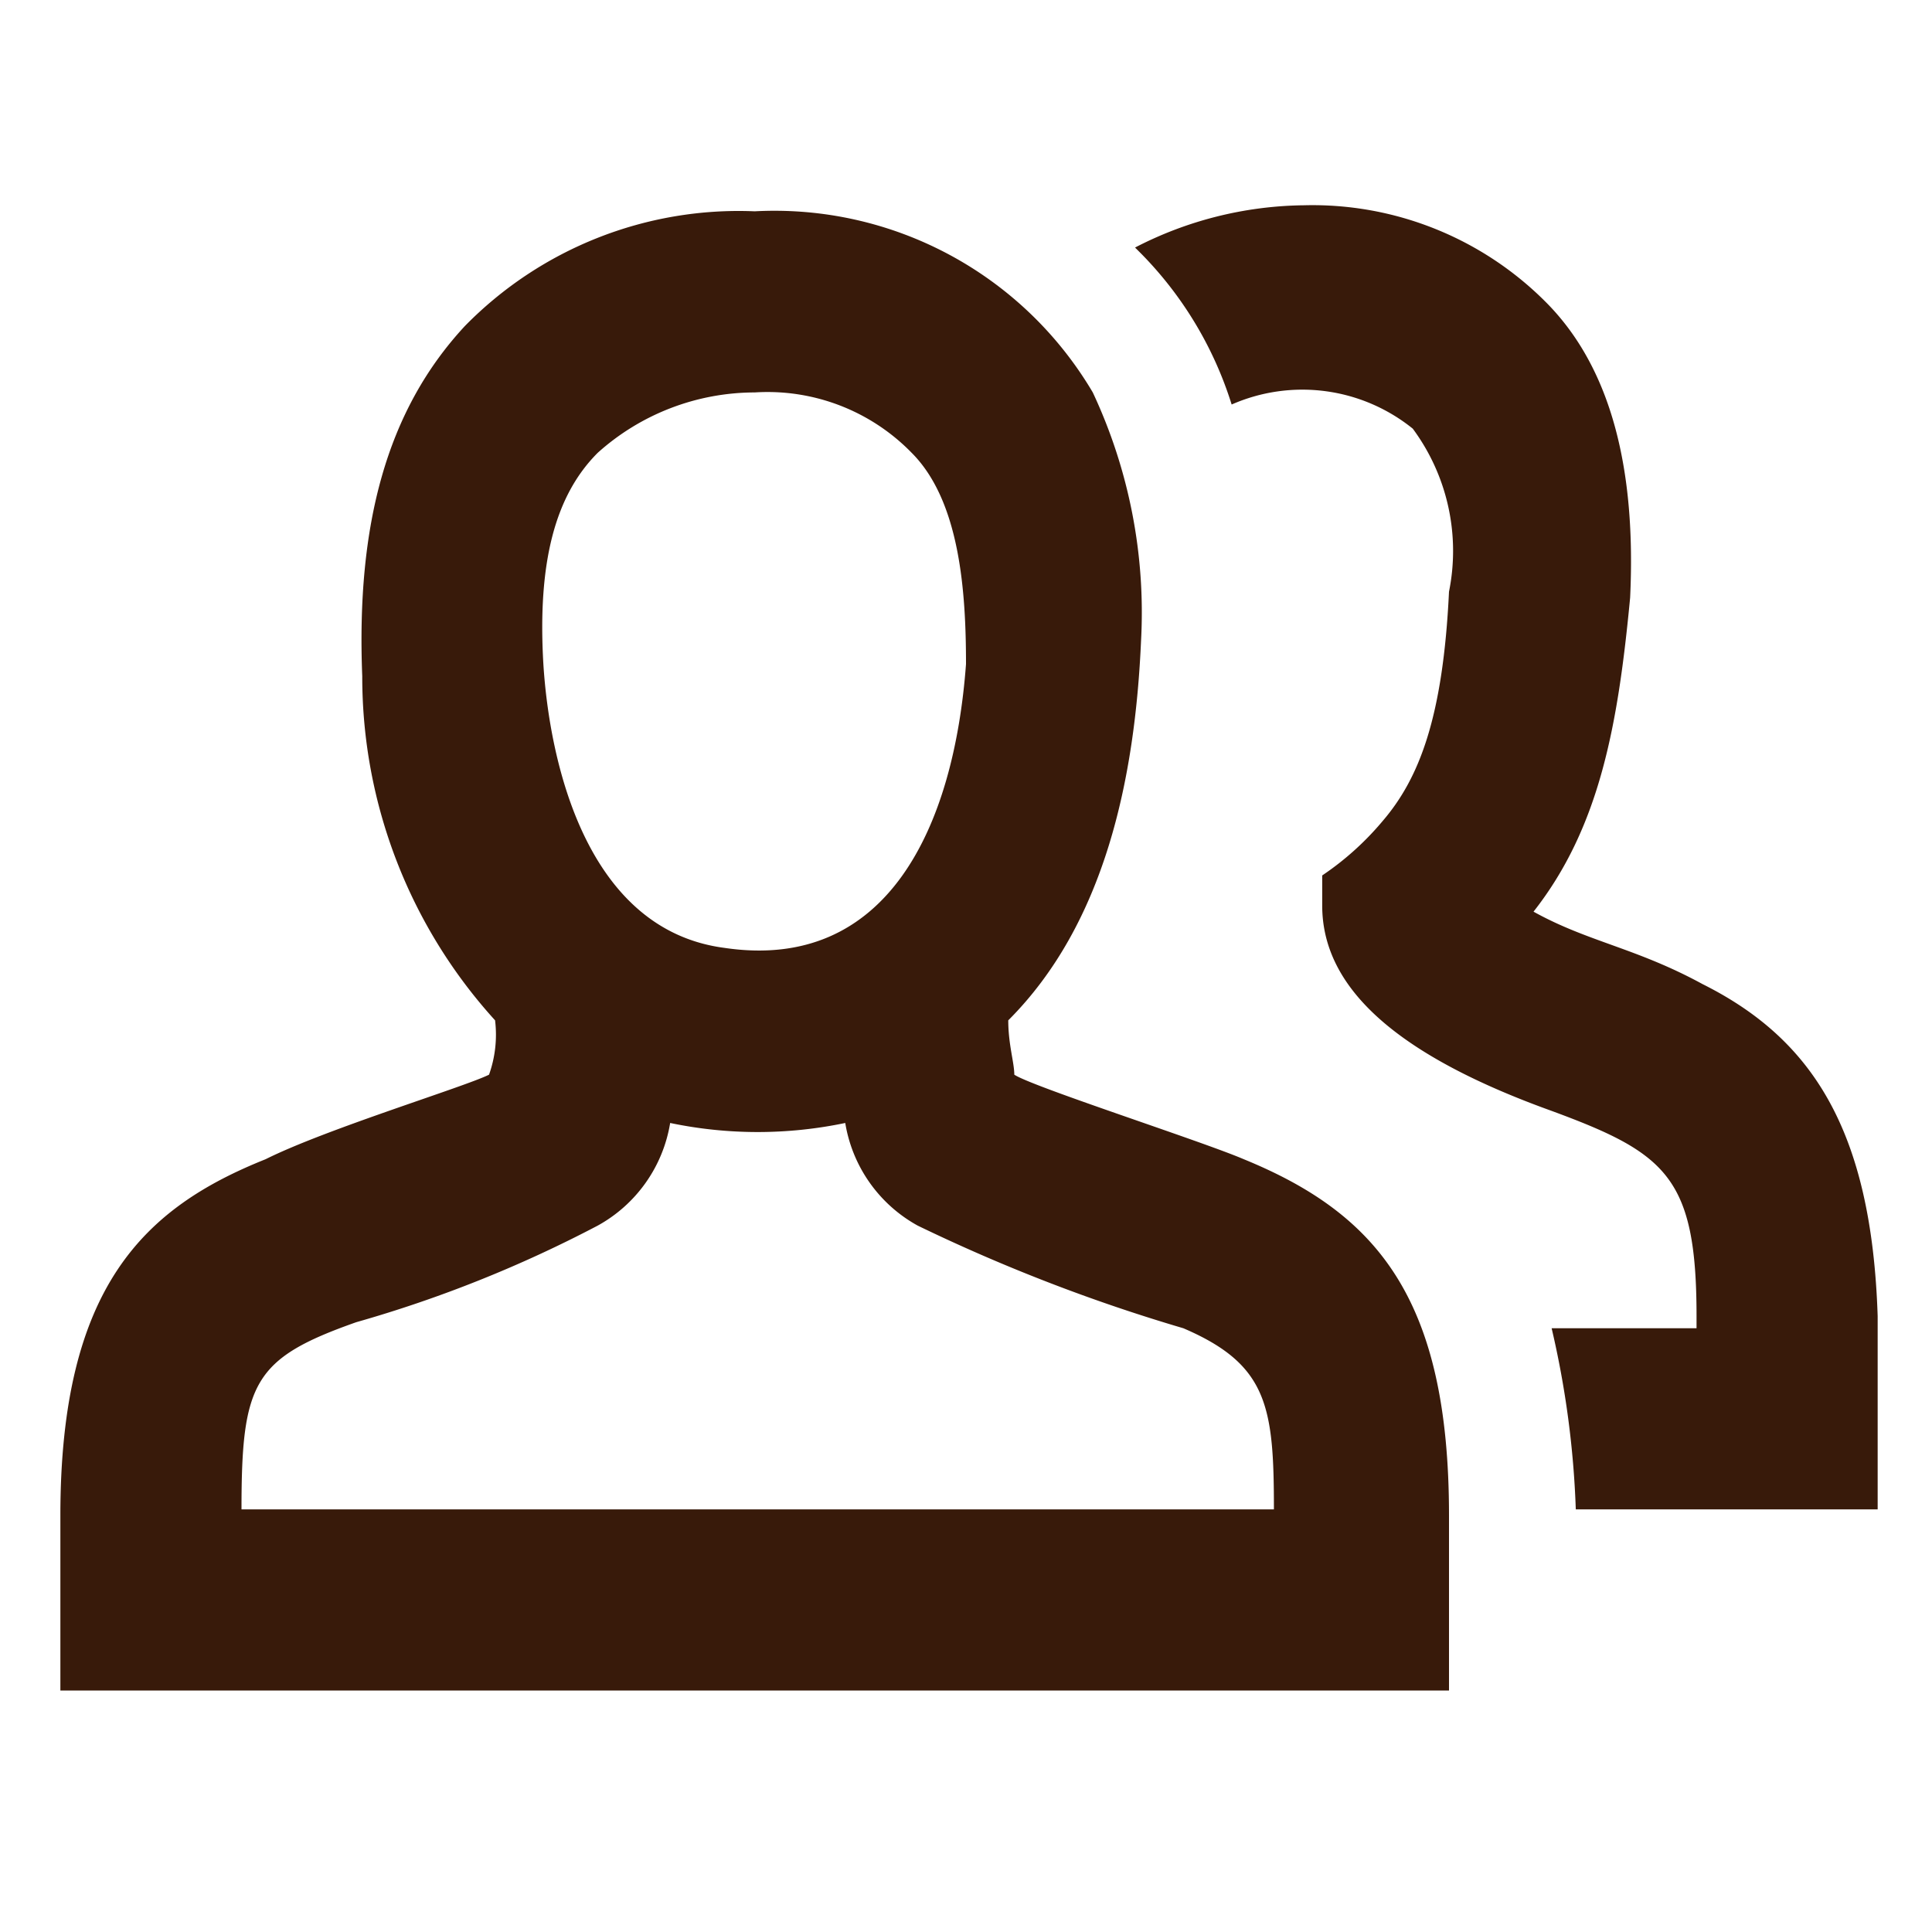 <svg id="_081-social-commitment" data-name="081-social-commitment" xmlns="http://www.w3.org/2000/svg" width="32" height="32" viewBox="0 0 32 32">
  <g id="icon_box">
    <rect id="Rectangle_930" data-name="Rectangle 930" width="32" height="32" fill="none"/>
  </g>
  <g id="_x33_2px_icon">
    <g id="Groupe_818" data-name="Groupe 818">
      <g id="Groupe_817" data-name="Groupe 817">
        <path id="Tracé_670" data-name="Tracé 670" d="M20.6,19.2c-.7-.3-3.5-1.2-3.8-1.4,0-.2-.1-.5-.1-.9,1.6-1.6,2.1-4,2.2-6.3a8.587,8.587,0,0,0-.8-4.1,6.12,6.12,0,0,0-5.6-3A6.347,6.347,0,0,0,7.7,5.4C6.4,6.8,5.9,8.7,6,11.2a8.46,8.46,0,0,0,2.2,5.7,1.974,1.974,0,0,1-.1.9c-.4.2-2.7.9-3.7,1.4C2.4,20,1,21.3,1,25.1V28H24V25.1C24,21.5,22.8,20.1,20.6,19.2ZM9.9,7.5a3.9,3.9,0,0,1,2.6-1,3.331,3.331,0,0,1,2.6,1c.8.8.9,2.3.9,3.5-.2,2.7-1.3,5.1-4,4.7-2.3-.3-2.9-3.1-3-4.7C8.9,9.3,9.2,8.2,9.9,7.5ZM4,25c0-2.1.2-2.5,1.9-3.1a20.852,20.852,0,0,0,4-1.6,2.378,2.378,0,0,0,1.2-1.7,7.079,7.079,0,0,0,2.9,0,2.378,2.378,0,0,0,1.2,1.7A28.715,28.715,0,0,0,19.6,22c1.4.6,1.5,1.3,1.5,3Zm24.2-8.7c-1.1-.6-1.9-.7-2.8-1.2,1.1-1.4,1.4-3.1,1.6-5.2.1-2.1-.3-3.8-1.4-4.9a5.452,5.452,0,0,0-4-1.6,6.221,6.221,0,0,0-2.8.7l.1.1a6.192,6.192,0,0,1,1.5,2.5,2.911,2.911,0,0,1,3,.4A3.405,3.405,0,0,1,24,9.8c-.1,2.1-.5,3.1-1.1,3.8a4.805,4.805,0,0,1-1,.9V15c0,1.4,1.3,2.5,3.8,3.4,1.9.7,2.4,1.1,2.4,3.4V22H25.7a15.438,15.438,0,0,1,.4,3h5V21.8C31,18.7,30,17.2,28.2,16.3Z" fill="#381a0a"/>
      </g>
    </g>
  </g>
</svg>
